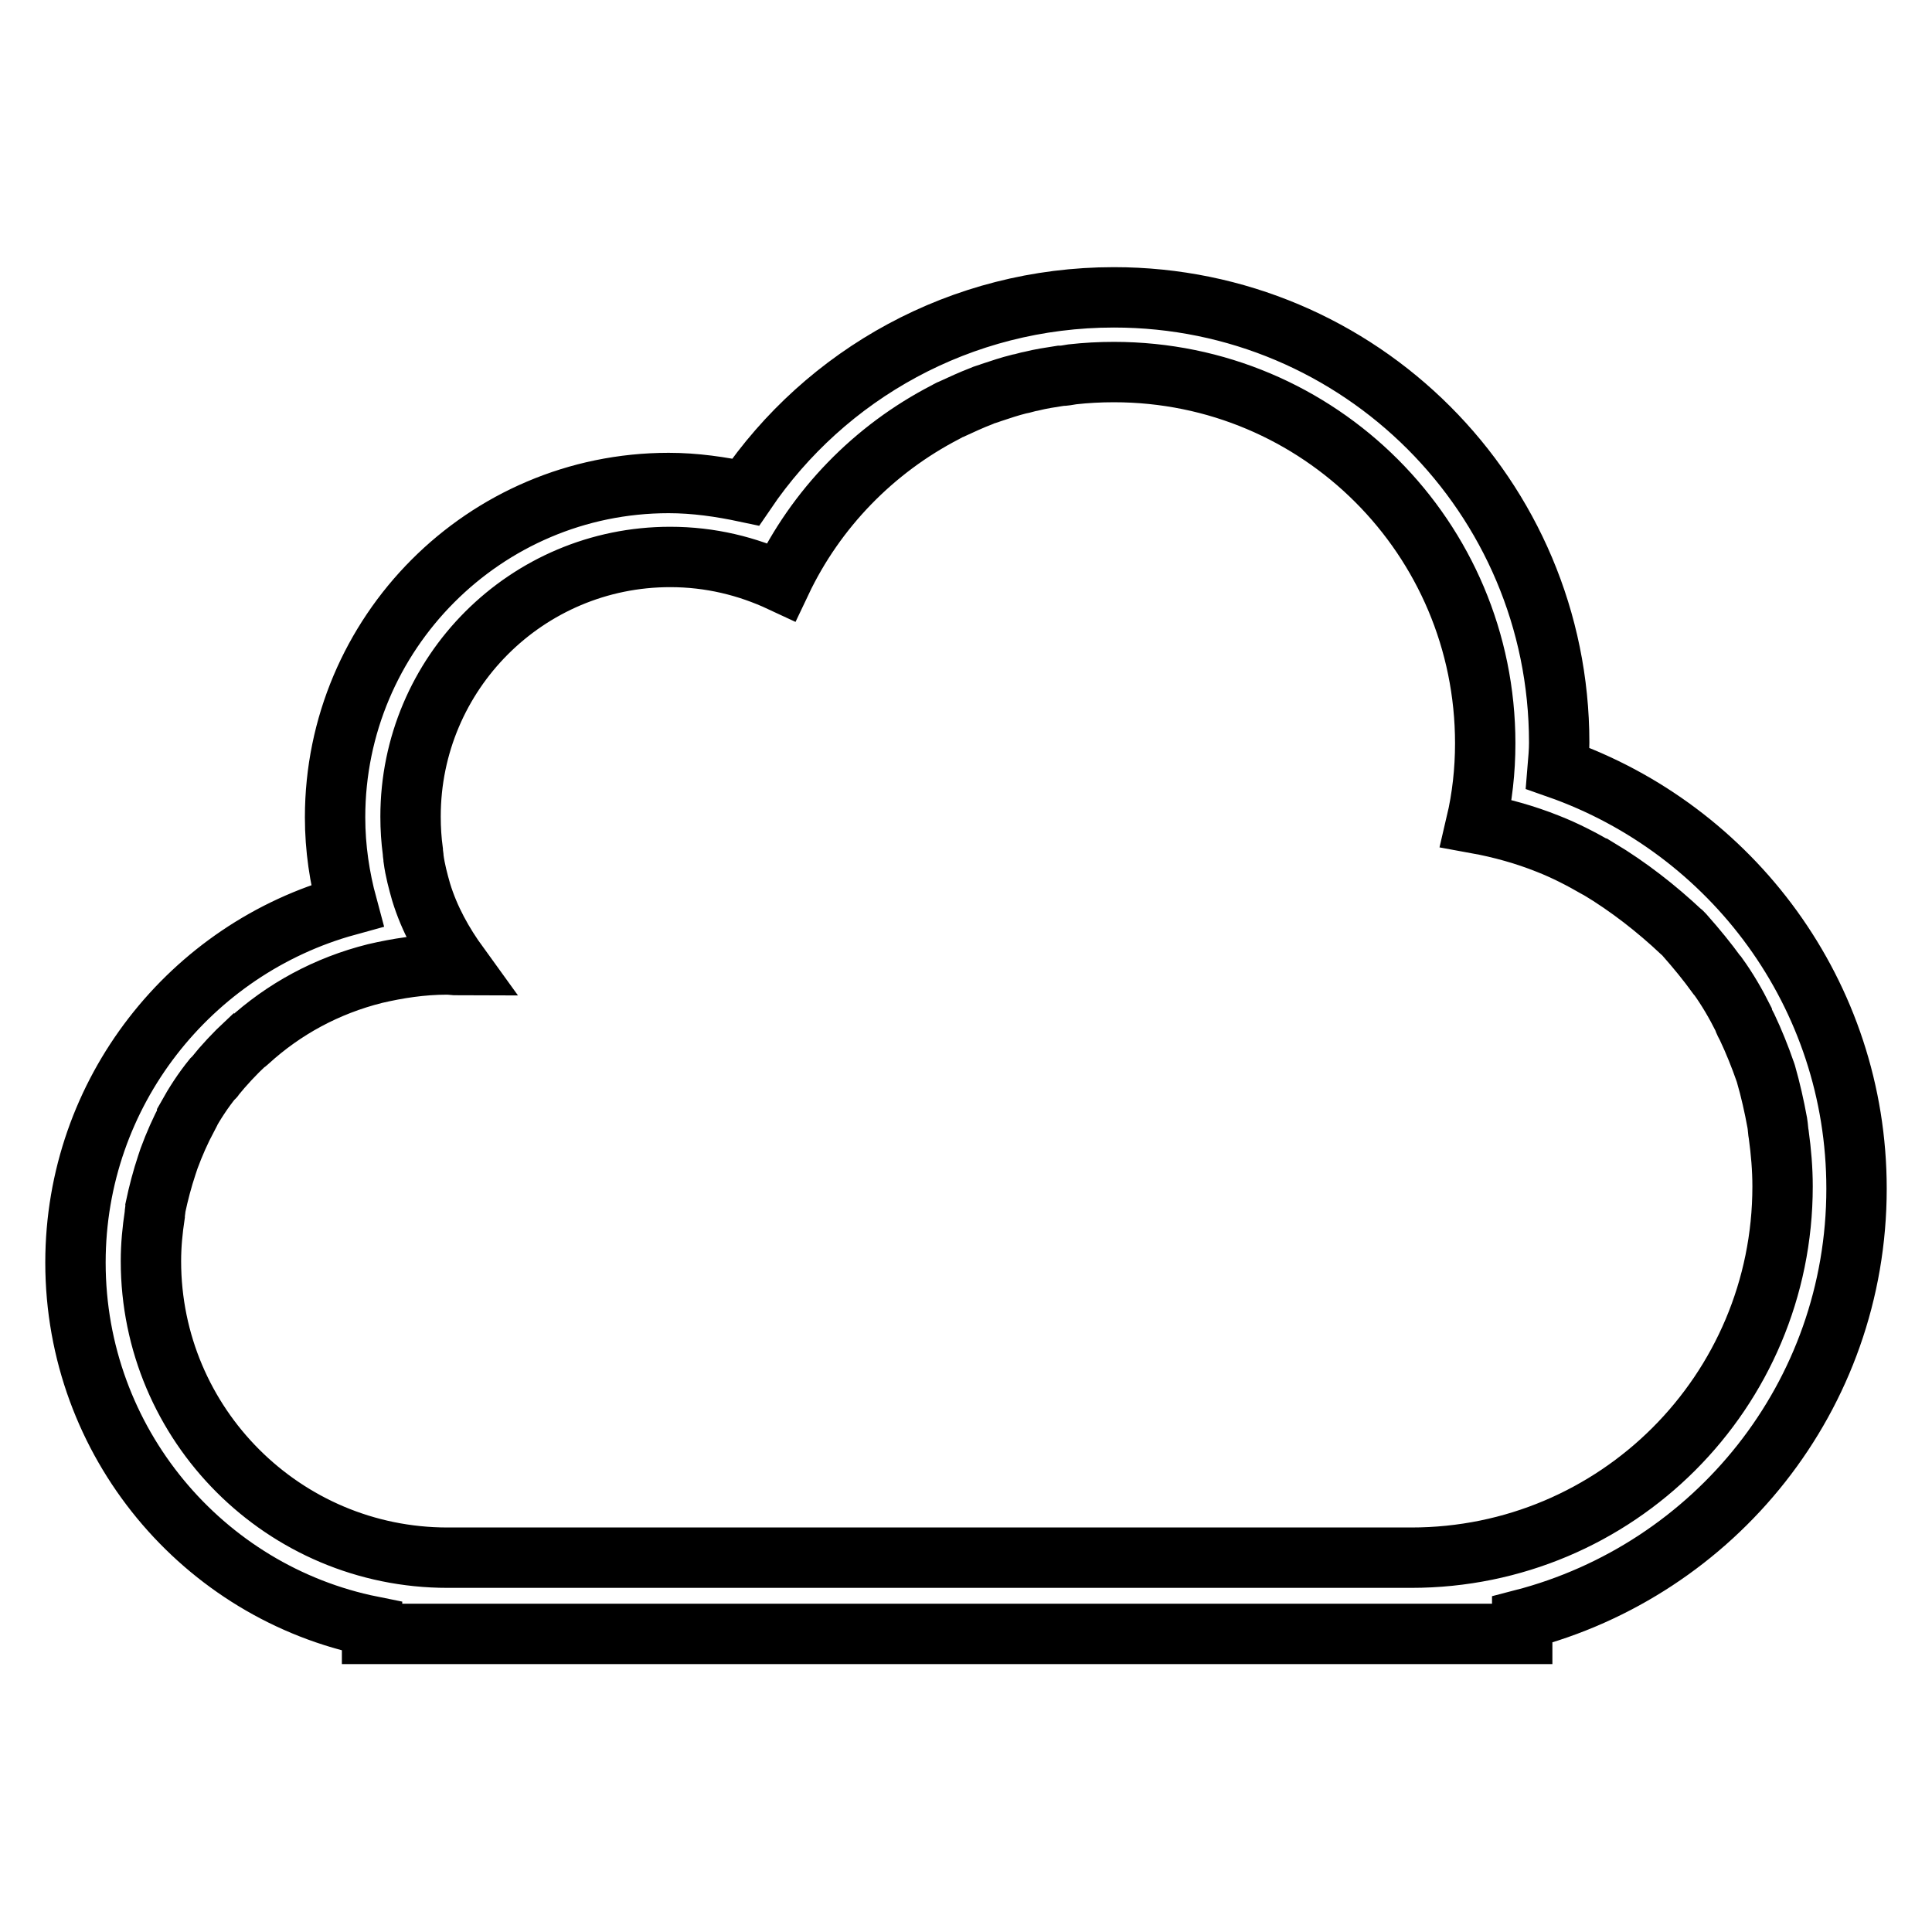 <?xml version="1.0" encoding="utf-8"?>
<!-- Svg Vector Icons : http://www.onlinewebfonts.com/icon -->
<!DOCTYPE svg PUBLIC "-//W3C//DTD SVG 1.1//EN" "http://www.w3.org/Graphics/SVG/1.1/DTD/svg11.dtd">
<svg version="1.1" xmlns="http://www.w3.org/2000/svg" xmlns:xlink="http://www.w3.org/1999/xlink" x="0px" y="0px" viewBox="0 0 256 256" enable-background="new 0 0 256 256" xml:space="preserve">
<g><g><path stroke-width="8" fill-opacity="0" stroke="#000000"  d="M246,157.5c0,27.5-18.8,50.5-44.3,57.1v1.9H49.3v-1C26.9,211,10,191.1,10,167.3c0-22.6,15.3-41.6,36-47.3c-1-3.7-1.6-7.6-1.6-11.7c0-24.4,19.8-44.3,44.2-44.3c3.5,0,6.9,0.5,10.2,1.2c10.6-15.6,28.5-25.8,48.8-25.8c32.6,0,59,26.4,59,59c0,1.1-0.1,2.2-0.2,3.4C229.5,109.9,246,131.8,246,157.5z M211.8,115.1c-0.1,0-0.1-0.1-0.2-0.1c-2.1-1.2-4.2-2.3-6.5-3.2l0,0c-3-1.2-6.2-2.1-9.5-2.7c0.8-3.4,1.2-7,1.2-10.6c0-27.2-22-49.2-49.2-49.2c-1.9,0-3.7,0.1-5.5,0.3c-0.6,0.1-1.1,0.2-1.6,0.2c-1.3,0.2-2.6,0.4-3.8,0.7c-0.6,0.1-1.1,0.3-1.7,0.4c-1.2,0.3-2.4,0.7-3.6,1.1c-0.5,0.2-1,0.3-1.4,0.5c-1.3,0.5-2.6,1.1-3.9,1.7c-0.3,0.1-0.6,0.3-0.8,0.4c-9.5,4.9-17.2,12.8-21.8,22.5c-4.5-2.1-9.4-3.3-14.7-3.3c-19,0-34.4,15.4-34.4,34.4c0,1.6,0.1,3.1,0.3,4.6c0,0.3,0.1,0.7,0.1,1c0.2,1.5,0.6,3,1,4.4l0,0c1.1,3.6,2.9,6.8,5,9.7c-0.5,0-1-0.1-1.6-0.1c-3.3,0-6.5,0.5-9.5,1.2l0,0c-6.4,1.6-12.1,4.7-16.8,9c-0.1,0.1-0.2,0.2-0.3,0.2c-1.5,1.4-2.9,2.9-4.2,4.5c0,0.1-0.1,0.1-0.2,0.2c-1.3,1.6-2.4,3.3-3.4,5.1c0,0,0,0,0,0.1c-0.9,1.7-1.7,3.5-2.4,5.4c-0.1,0.3-0.2,0.6-0.3,0.9c-0.6,1.8-1.1,3.7-1.5,5.6c0,0.3-0.1,0.7-0.1,1c-0.3,2-0.5,4-0.5,6.1c0,21.7,17.6,39.3,39.3,39.3h29.4h65.8H187c27.2,0,49.2-22,49.2-49.2c0-2.3-0.2-4.6-0.5-6.8c-0.1-0.5-0.1-1-0.2-1.6c-0.4-2.2-0.9-4.4-1.5-6.5c0-0.1-0.1-0.2-0.1-0.3c-0.7-2-1.5-4-2.4-5.9c-0.2-0.4-0.4-0.7-0.5-1.1c-1-2-2.1-3.9-3.4-5.7c0,0-0.1-0.1-0.1-0.1c-1.3-1.8-2.7-3.5-4.2-5.2c-0.2-0.2-0.3-0.4-0.5-0.5C219.5,120.4,215.8,117.5,211.8,115.1z"/></g></g>
</svg>